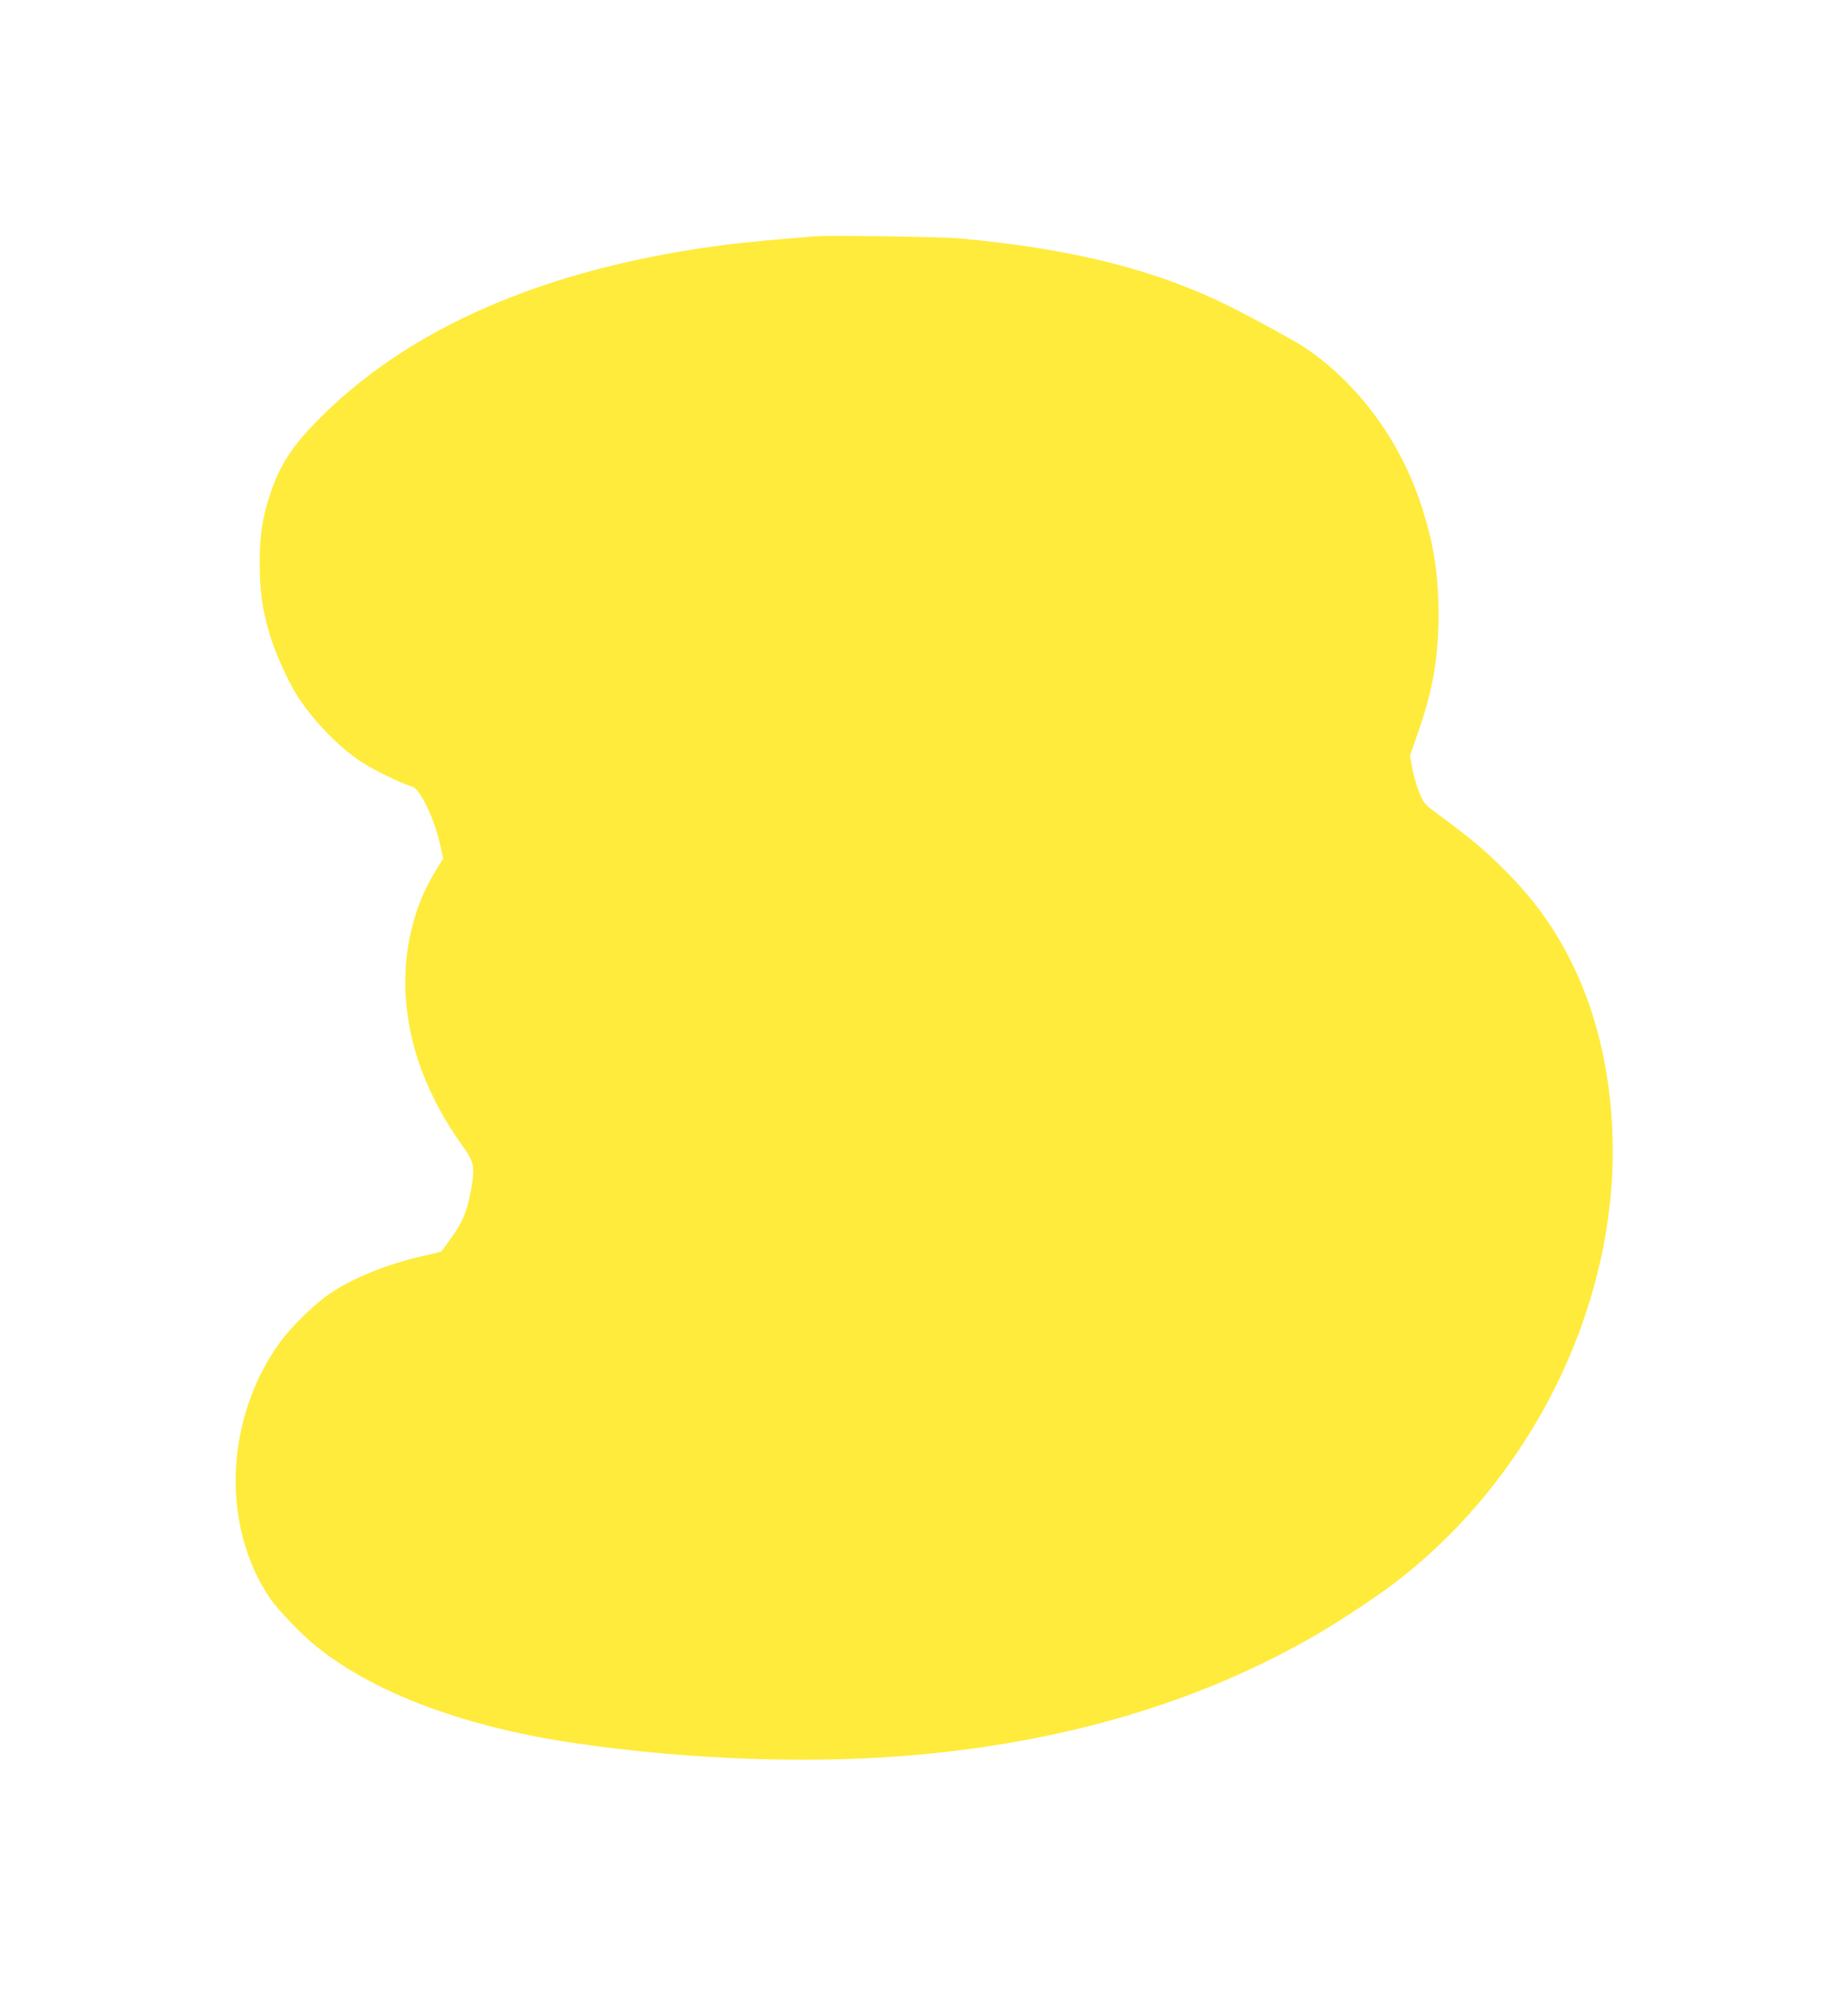 <?xml version="1.0" standalone="no"?>
<!DOCTYPE svg PUBLIC "-//W3C//DTD SVG 20010904//EN"
 "http://www.w3.org/TR/2001/REC-SVG-20010904/DTD/svg10.dtd">
<svg version="1.0" xmlns="http://www.w3.org/2000/svg"
 width="1186pt" height="1280pt" viewBox="0 0 1186 1280"
 preserveAspectRatio="xMidYMid meet">
<g transform="translate(0,1280) scale(0.1,-0.1)"
fill="#ffeb3b" stroke="none">
<path d="M5235 11284 c-256 -20 -445 -38 -575 -54 -1158 -148 -2050 -535
-2641 -1147 -152 -158 -224 -272 -283 -447 -52 -156 -69 -267 -69 -446 0 -184
16 -299 65 -465 31 -104 115 -292 170 -380 102 -162 265 -332 414 -431 81 -54
267 -144 327 -160 55 -13 150 -216 188 -400 l13 -62 -57 -93 c-133 -222 -198
-495 -184 -774 17 -336 140 -663 369 -982 70 -97 76 -131 53 -266 -27 -153
-56 -221 -149 -347 -22 -30 -41 -56 -42 -58 -1 -2 -53 -15 -115 -29 -232 -52
-458 -143 -606 -245 -94 -64 -241 -208 -311 -303 -358 -486 -387 -1180 -70
-1648 51 -75 202 -233 297 -309 374 -302 960 -520 1671 -623 758 -110 1561
-134 2235 -69 965 93 1813 354 2540 782 159 94 395 252 510 343 842 660 1365
1713 1365 2744 0 439 -89 852 -259 1200 -120 244 -260 434 -472 640 -116 112
-188 171 -398 327 -81 60 -85 66 -114 138 -16 41 -36 110 -44 153 l-14 78 49
142 c99 283 134 488 134 772 -1 260 -33 460 -113 700 -137 413 -403 773 -740
1002 -52 36 -327 187 -475 261 -480 241 -1021 377 -1754 443 -116 10 -822 20
-915 13z"/>
</g>
</svg>
